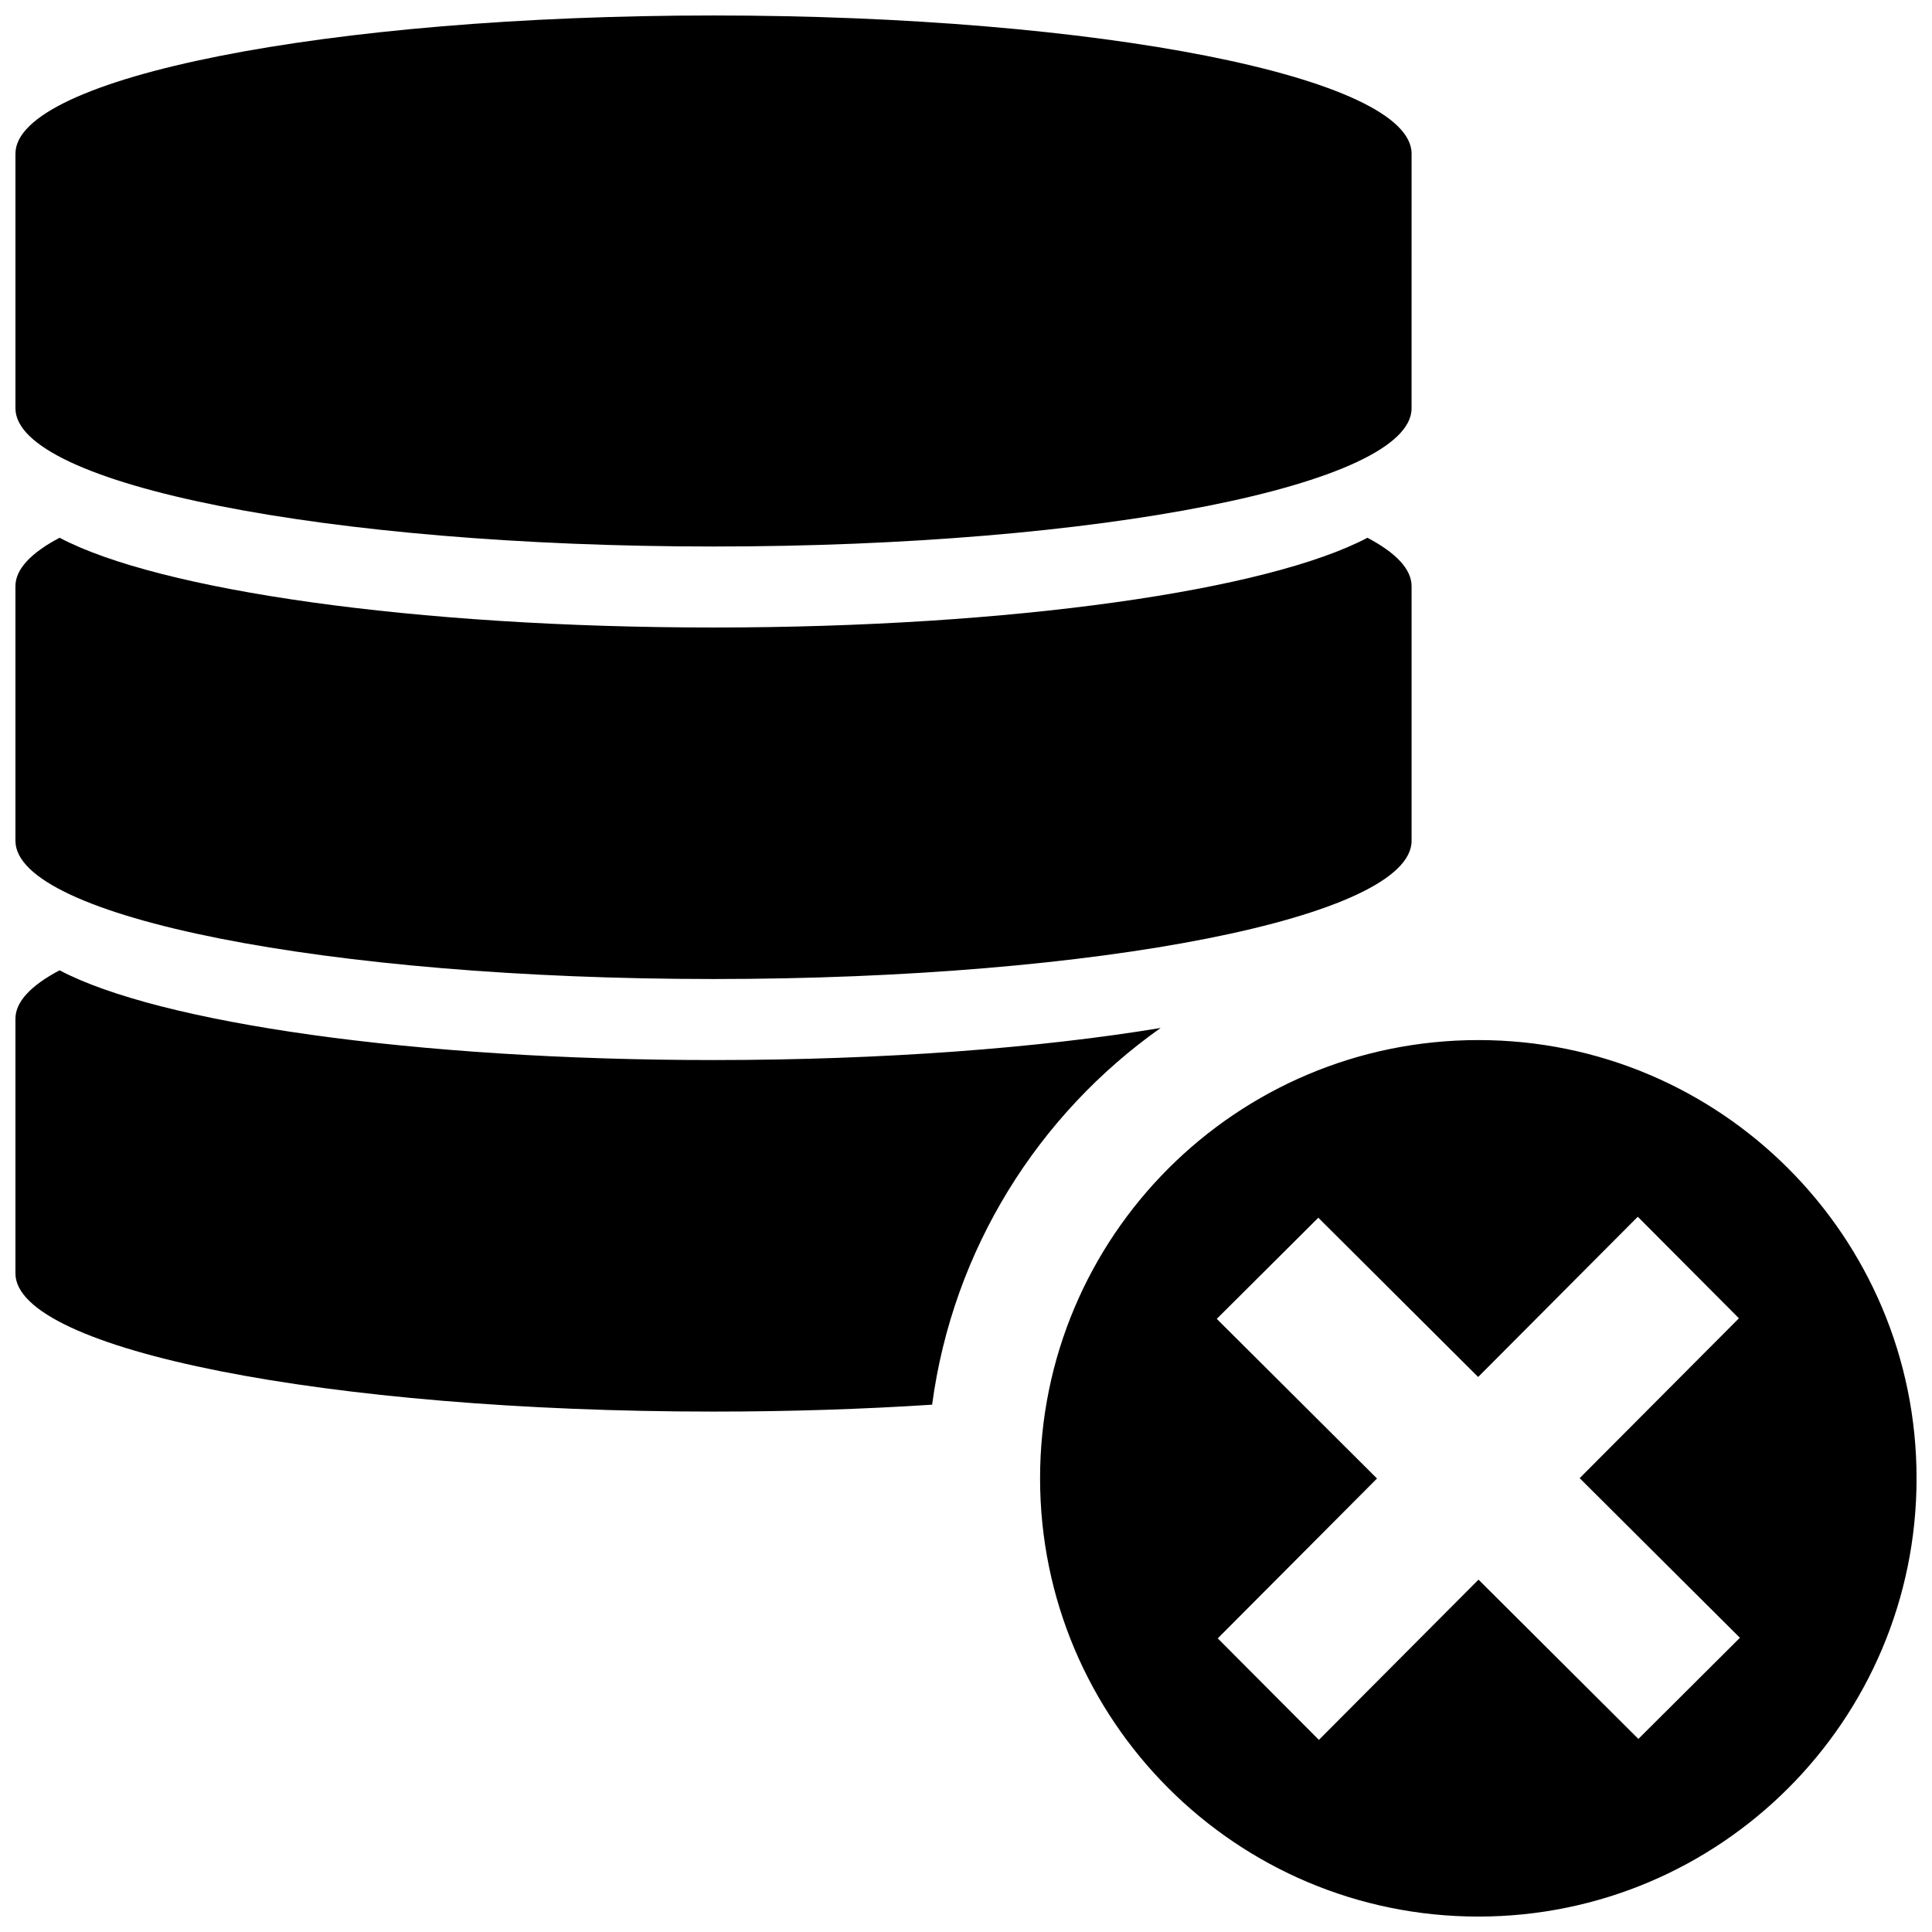 <?xml version="1.0" encoding="UTF-8"?>
<!-- Uploaded to: ICON Repo, www.svgrepo.com, Generator: ICON Repo Mixer Tools -->
<svg width="800px" height="800px" version="1.1" viewBox="144 144 512 512" xmlns="http://www.w3.org/2000/svg">
 <defs>
  <clipPath id="a">
   <path d="m148.09 148.09h503.81v503.81h-503.81z"/>
  </clipPath>
 </defs>
 <g clip-path="url(#a)">
  <path d="m148.09 366.83v-67.484c0-4.519 4.141-8.844 11.699-12.836 26.273 13.891 93.945 23.785 173.3 23.785 79.352 0 147.02-9.891 173.3-23.785 7.551 3.996 11.695 8.316 11.695 12.836v67.484c0 20.223-82.82 36.621-184.99 36.621-102.17 0-185-16.398-185-36.621zm303.5 49.59c-32.098 5.309-73.41 8.504-118.5 8.504-79.352 0-147.02-9.895-173.3-23.785-7.559 3.996-11.699 8.316-11.699 12.832v67.492c0 20.223 82.828 36.621 184.99 36.621 20.238 0 39.715-0.645 57.941-1.832 5.504-41.188 28.168-76.938 60.562-99.832zm-118.5-127.59c102.17 0 184.99-16.395 184.99-36.621l0.004-67.488c0-20.227-82.828-36.621-185-36.621-102.16 0-184.99 16.395-184.99 36.621v67.484c0 20.227 82.828 36.625 184.99 36.625zm318.82 246.94c0 64.148-51.996 116.14-116.14 116.14-64.148 0-116.14-51.992-116.14-116.14 0-64.141 51.992-116.14 116.14-116.14 64.148-0.004 116.14 51.996 116.14 116.14zm-46.816 42.258-42.465-42.301 42.203-42.367-26.801-26.91-42.305 42.465-42.359-42.203-26.91 26.801 42.465 42.305-42.203 42.367 26.801 26.902 42.301-42.465 42.367 42.211z"/>
 </g>
</svg>
